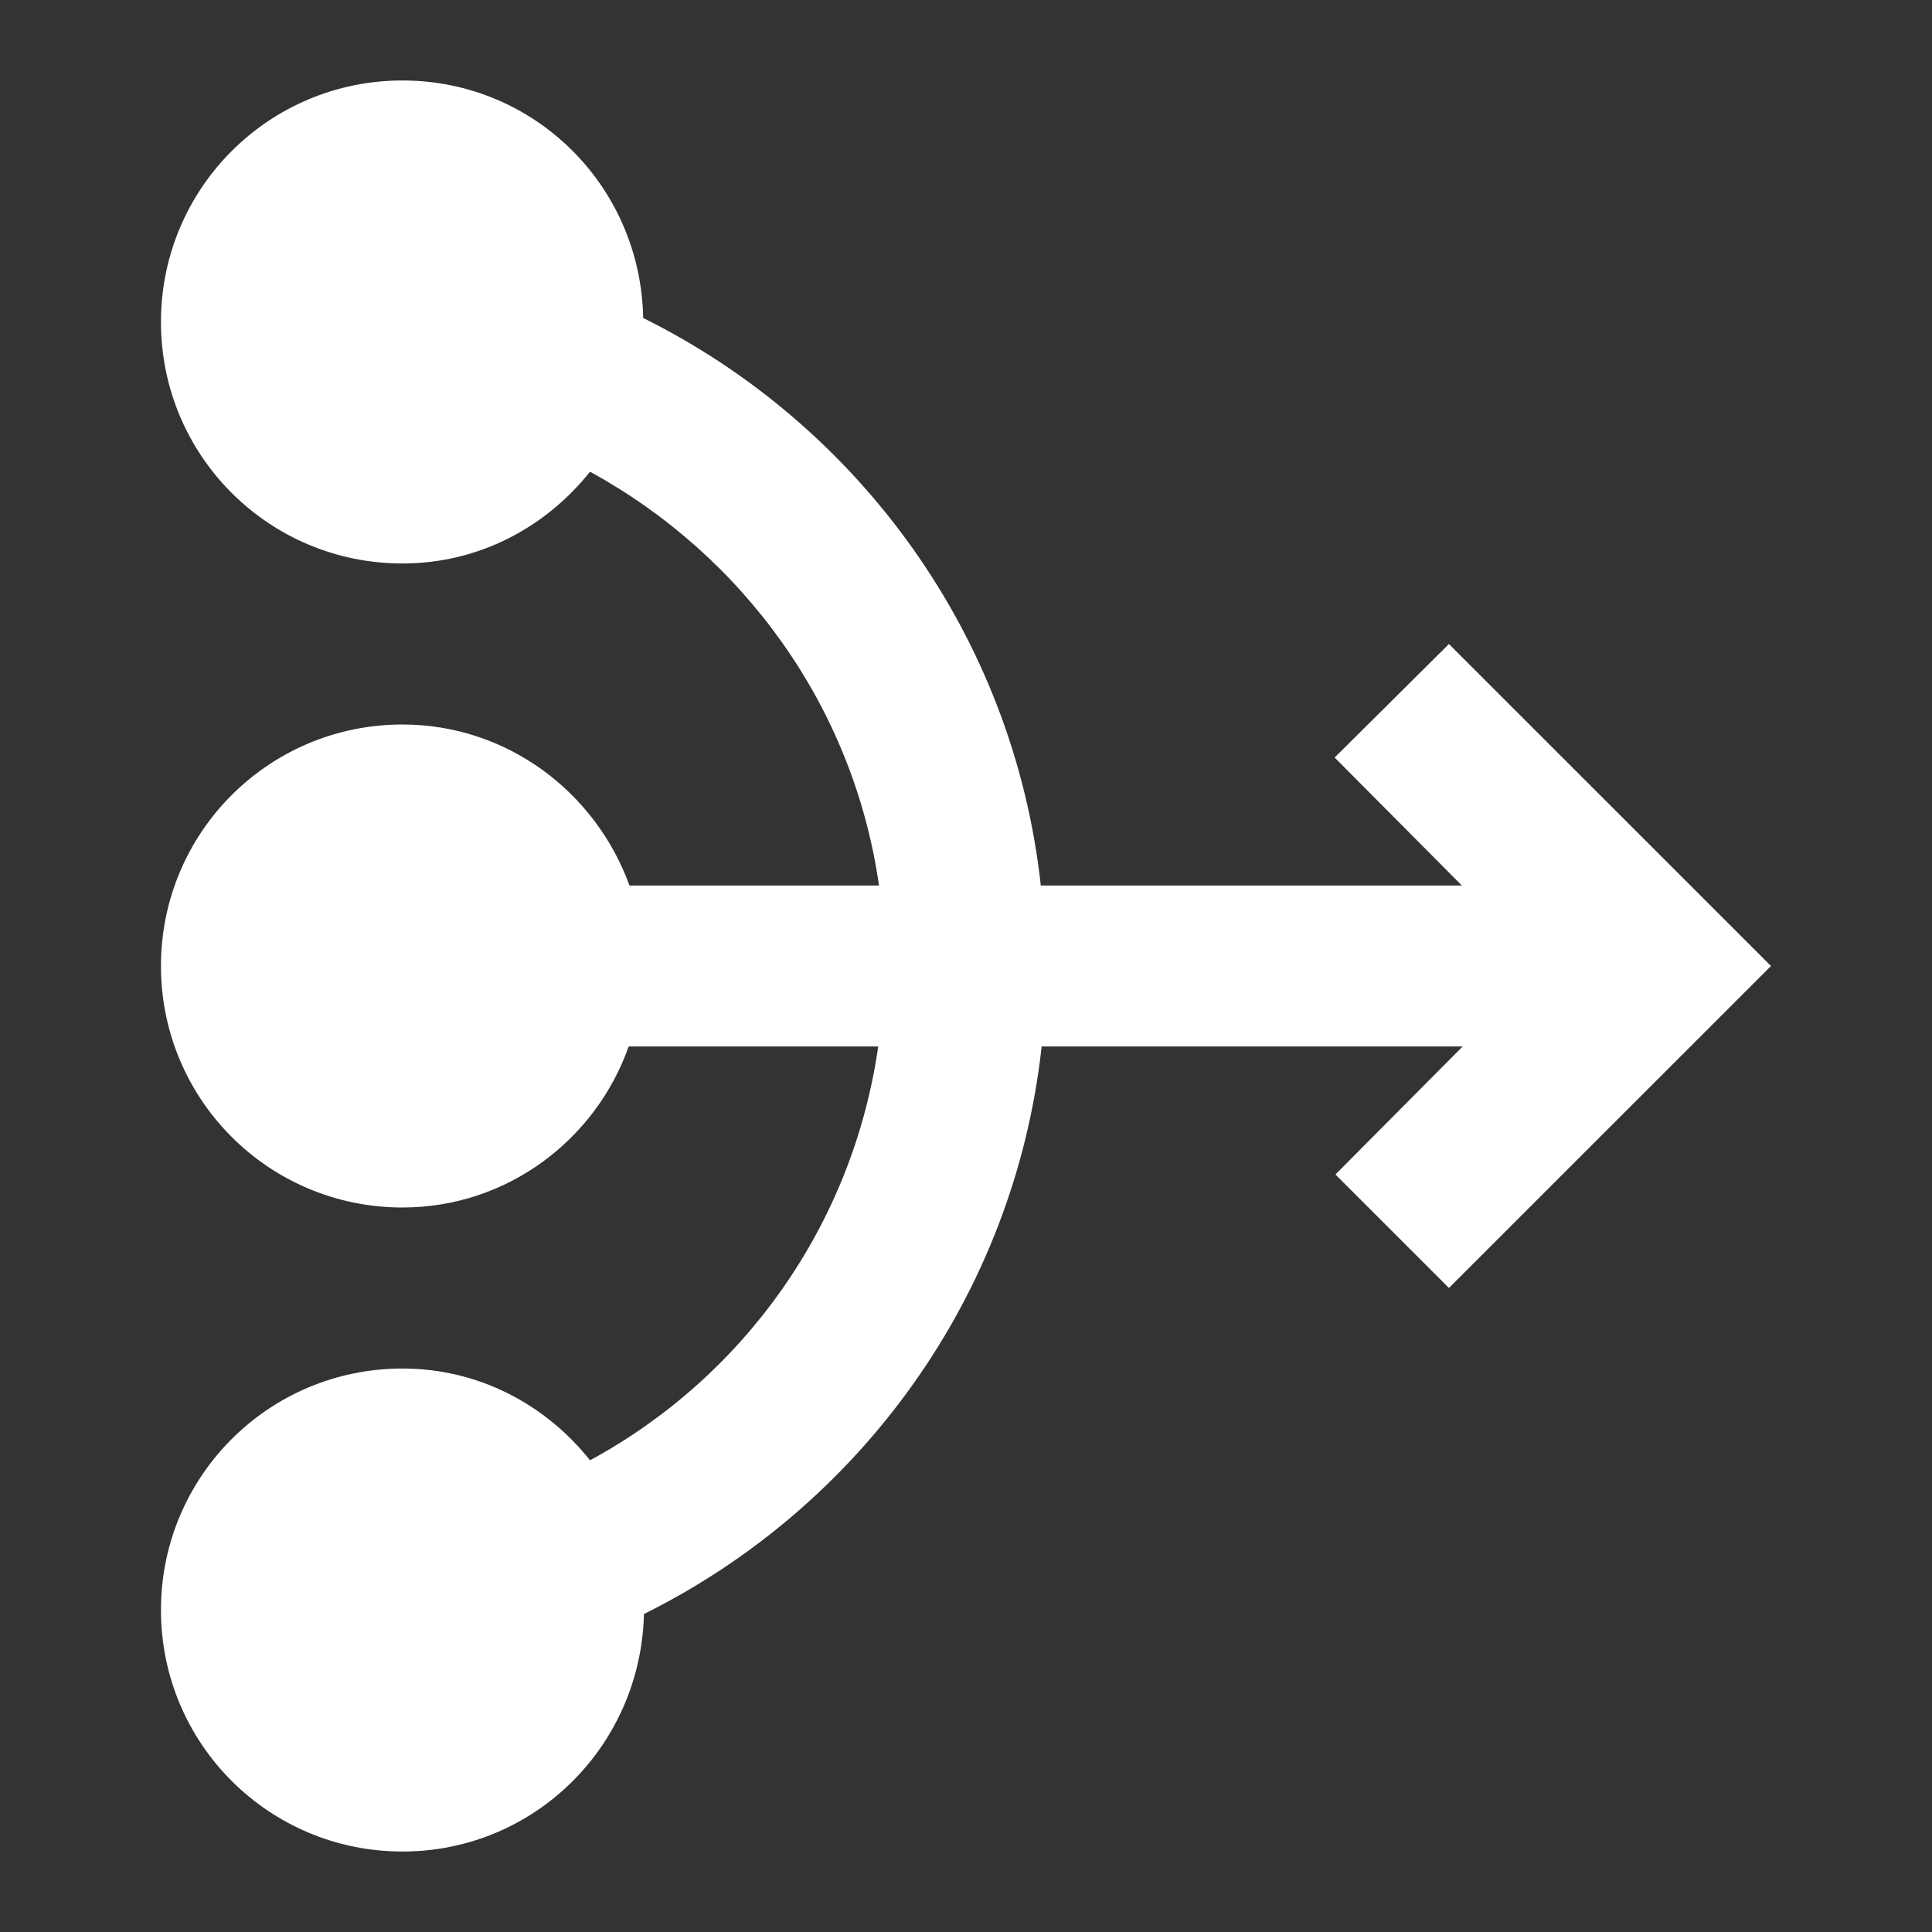 <svg width="32" height="32" viewBox="0 0 32 32" fill="none" xmlns="http://www.w3.org/2000/svg">
<rect x="0" y="0" width="32" height="32" fill="#333333" stroke="none"/>
<path d="M29.333 16L23.999 21.333L22.119 19.453L24.226 17.333H17.253C16.799 21.467 14.239 24.96 10.666 26.733C10.613 28.92 8.853 30.667 6.666 30.667C4.453 30.667 2.666 28.88 2.666 26.667C2.666 24.453 4.453 22.667 6.666 22.667C7.933 22.667 9.039 23.267 9.773 24.187C12.306 22.813 14.119 20.307 14.546 17.333H10.413C9.866 18.88 8.399 20 6.666 20C4.453 20 2.666 18.213 2.666 16C2.666 13.787 4.453 12 6.666 12C8.399 12 9.866 13.12 10.426 14.667H14.559C14.133 11.693 12.306 9.2 9.773 7.813C9.039 8.733 7.933 9.333 6.666 9.333C4.453 9.333 2.666 7.547 2.666 5.333C2.666 3.12 4.453 1.333 6.666 1.333C8.853 1.333 10.613 3.08 10.653 5.267C14.226 7.04 16.786 10.533 17.239 14.667H24.213L22.106 12.547L23.999 10.667L29.333 16Z" fill="white"/>
</svg>
